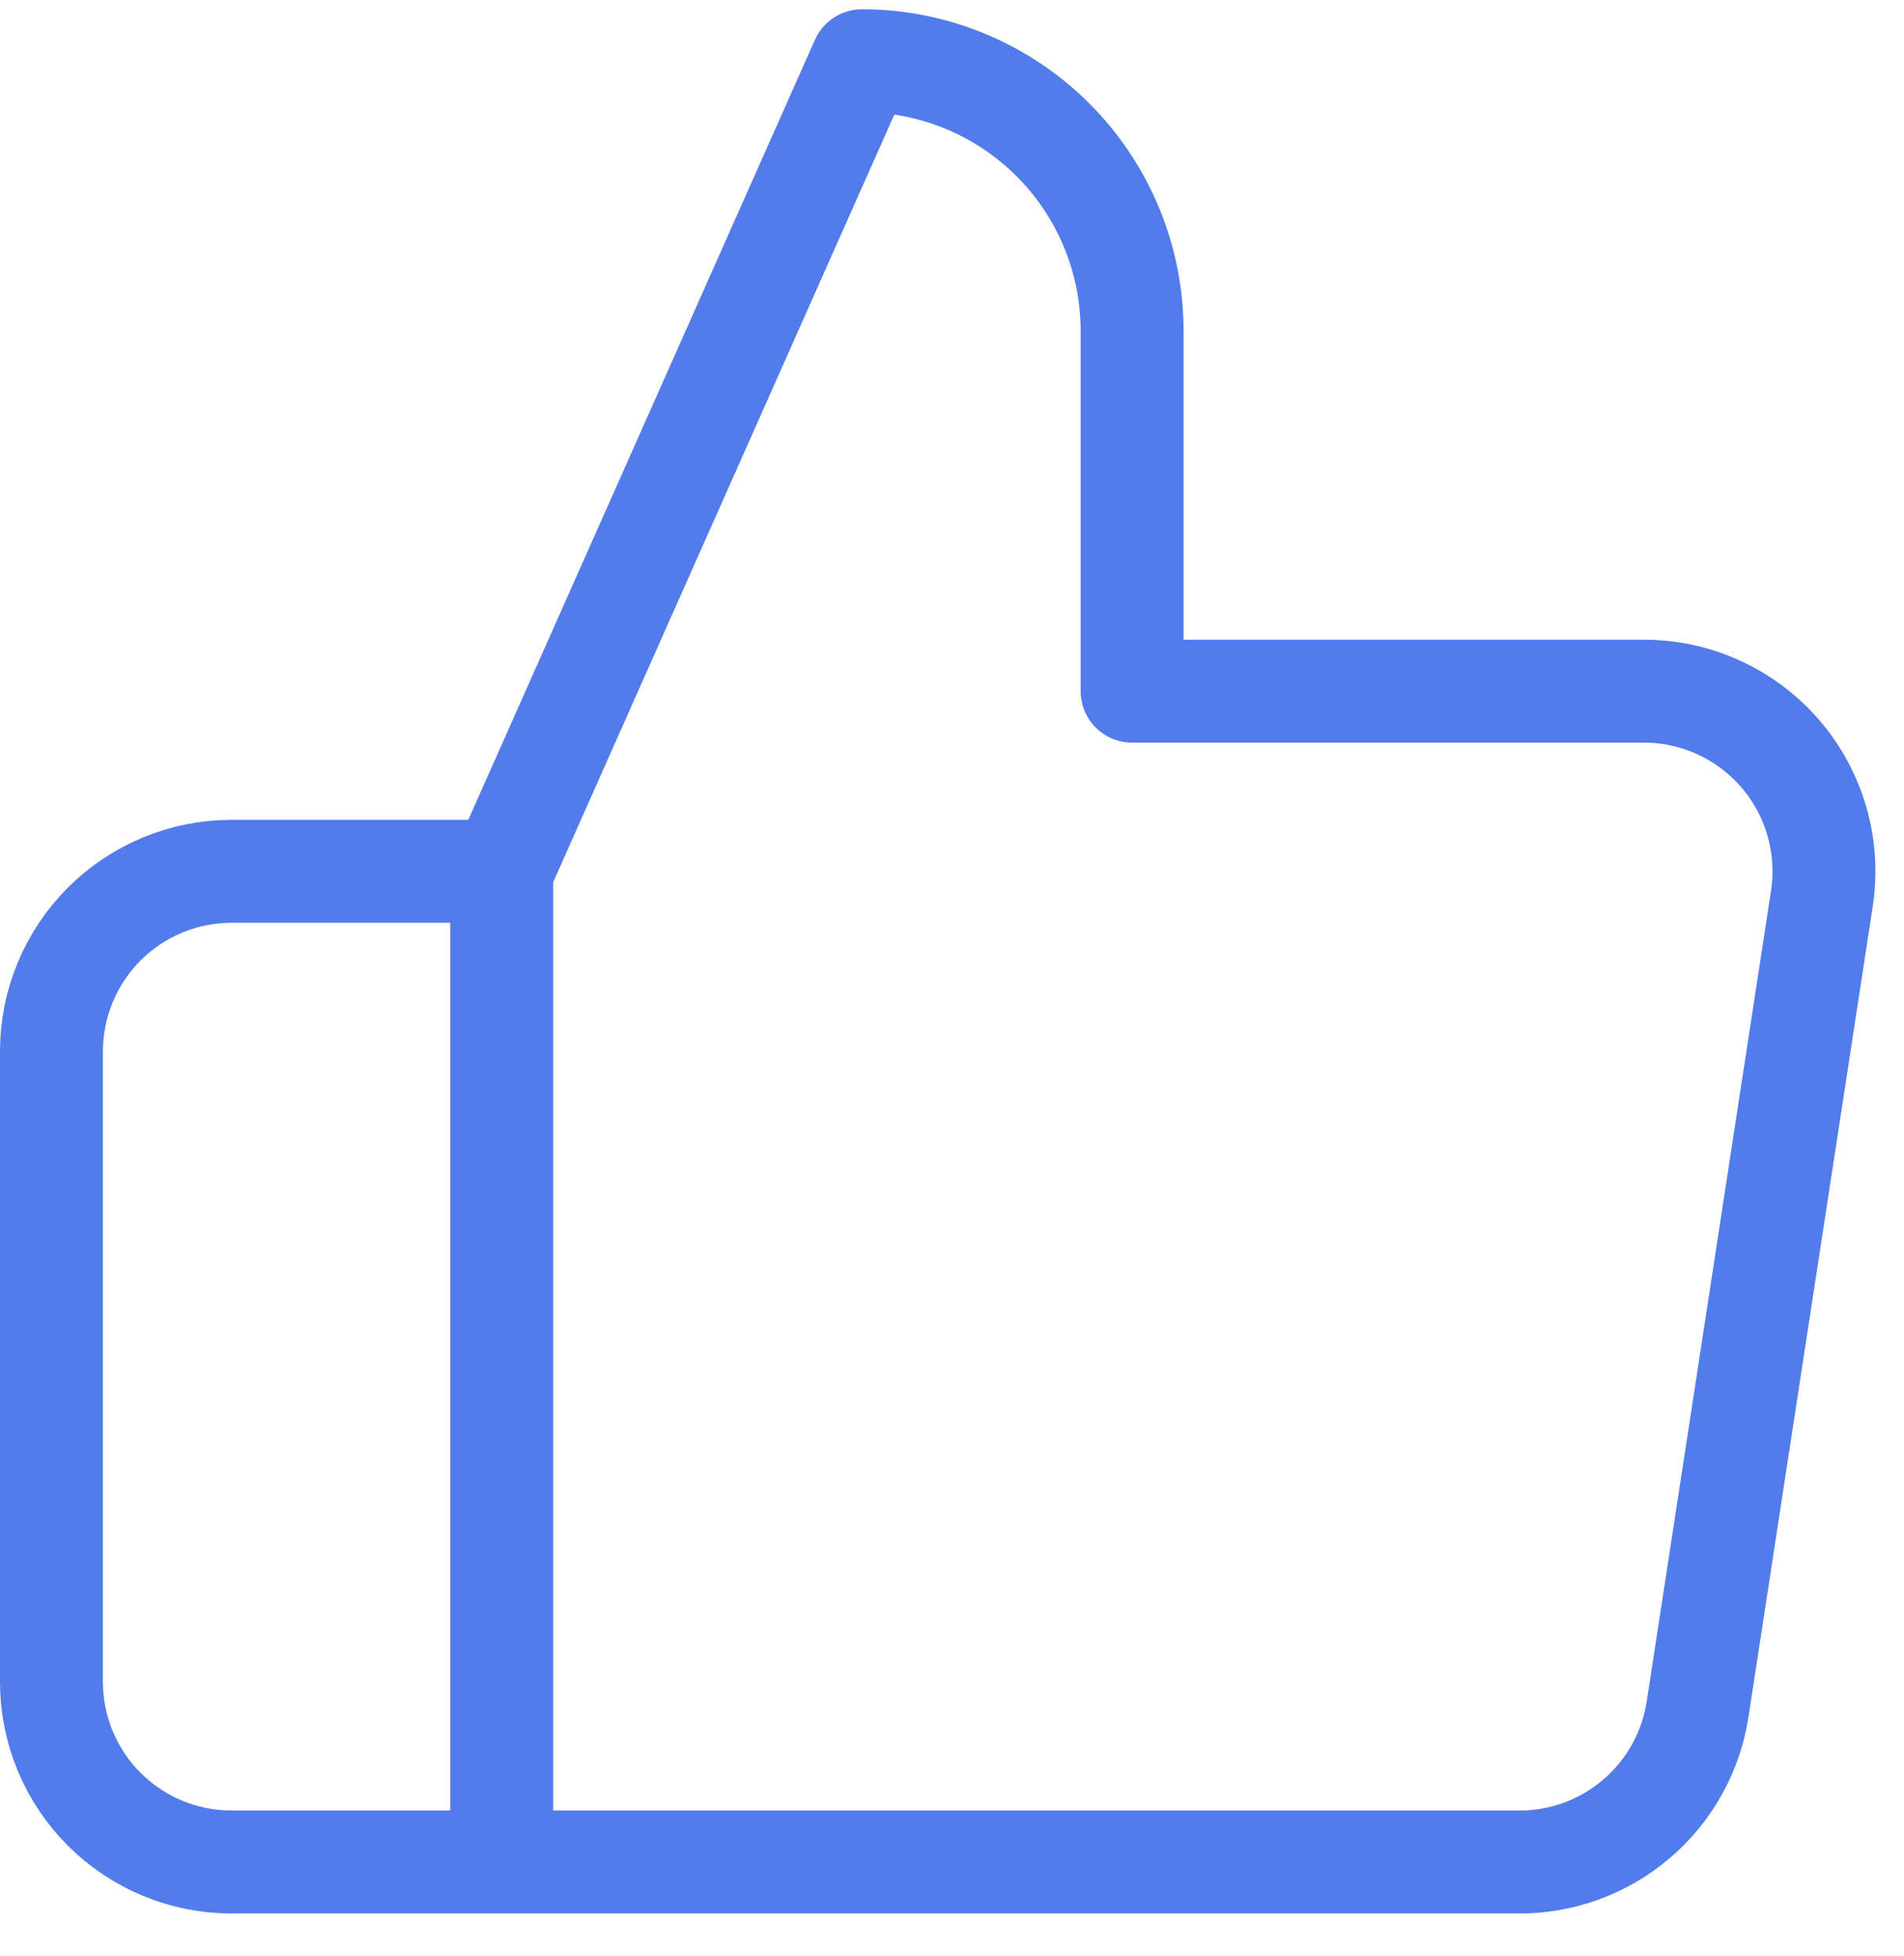 <svg width="37" height="38" viewBox="0 0 37 38" fill="none" xmlns="http://www.w3.org/2000/svg">
<path d="M9.75 16.93L16.75 1.18C18.142 1.18 19.478 1.733 20.462 2.718C21.447 3.702 22 5.038 22 6.43V13.43H31.905C32.412 13.424 32.915 13.529 33.378 13.737C33.841 13.945 34.253 14.251 34.586 14.633C34.919 15.016 35.164 15.467 35.306 15.954C35.447 16.441 35.481 16.954 35.405 17.455L32.99 33.205C32.863 34.04 32.44 34.8 31.796 35.347C31.153 35.894 30.334 36.19 29.49 36.18H9.75M9.75 16.93V36.18M9.75 16.93H4.5C3.572 16.93 2.682 17.299 2.025 17.955C1.369 18.612 1 19.502 1 20.43V32.68C1 33.608 1.369 34.499 2.025 35.155C2.682 35.811 3.572 36.18 4.5 36.18H9.75" stroke="#527CEB" stroke-width="2" stroke-linecap="round" stroke-linejoin="round"/>
</svg>
